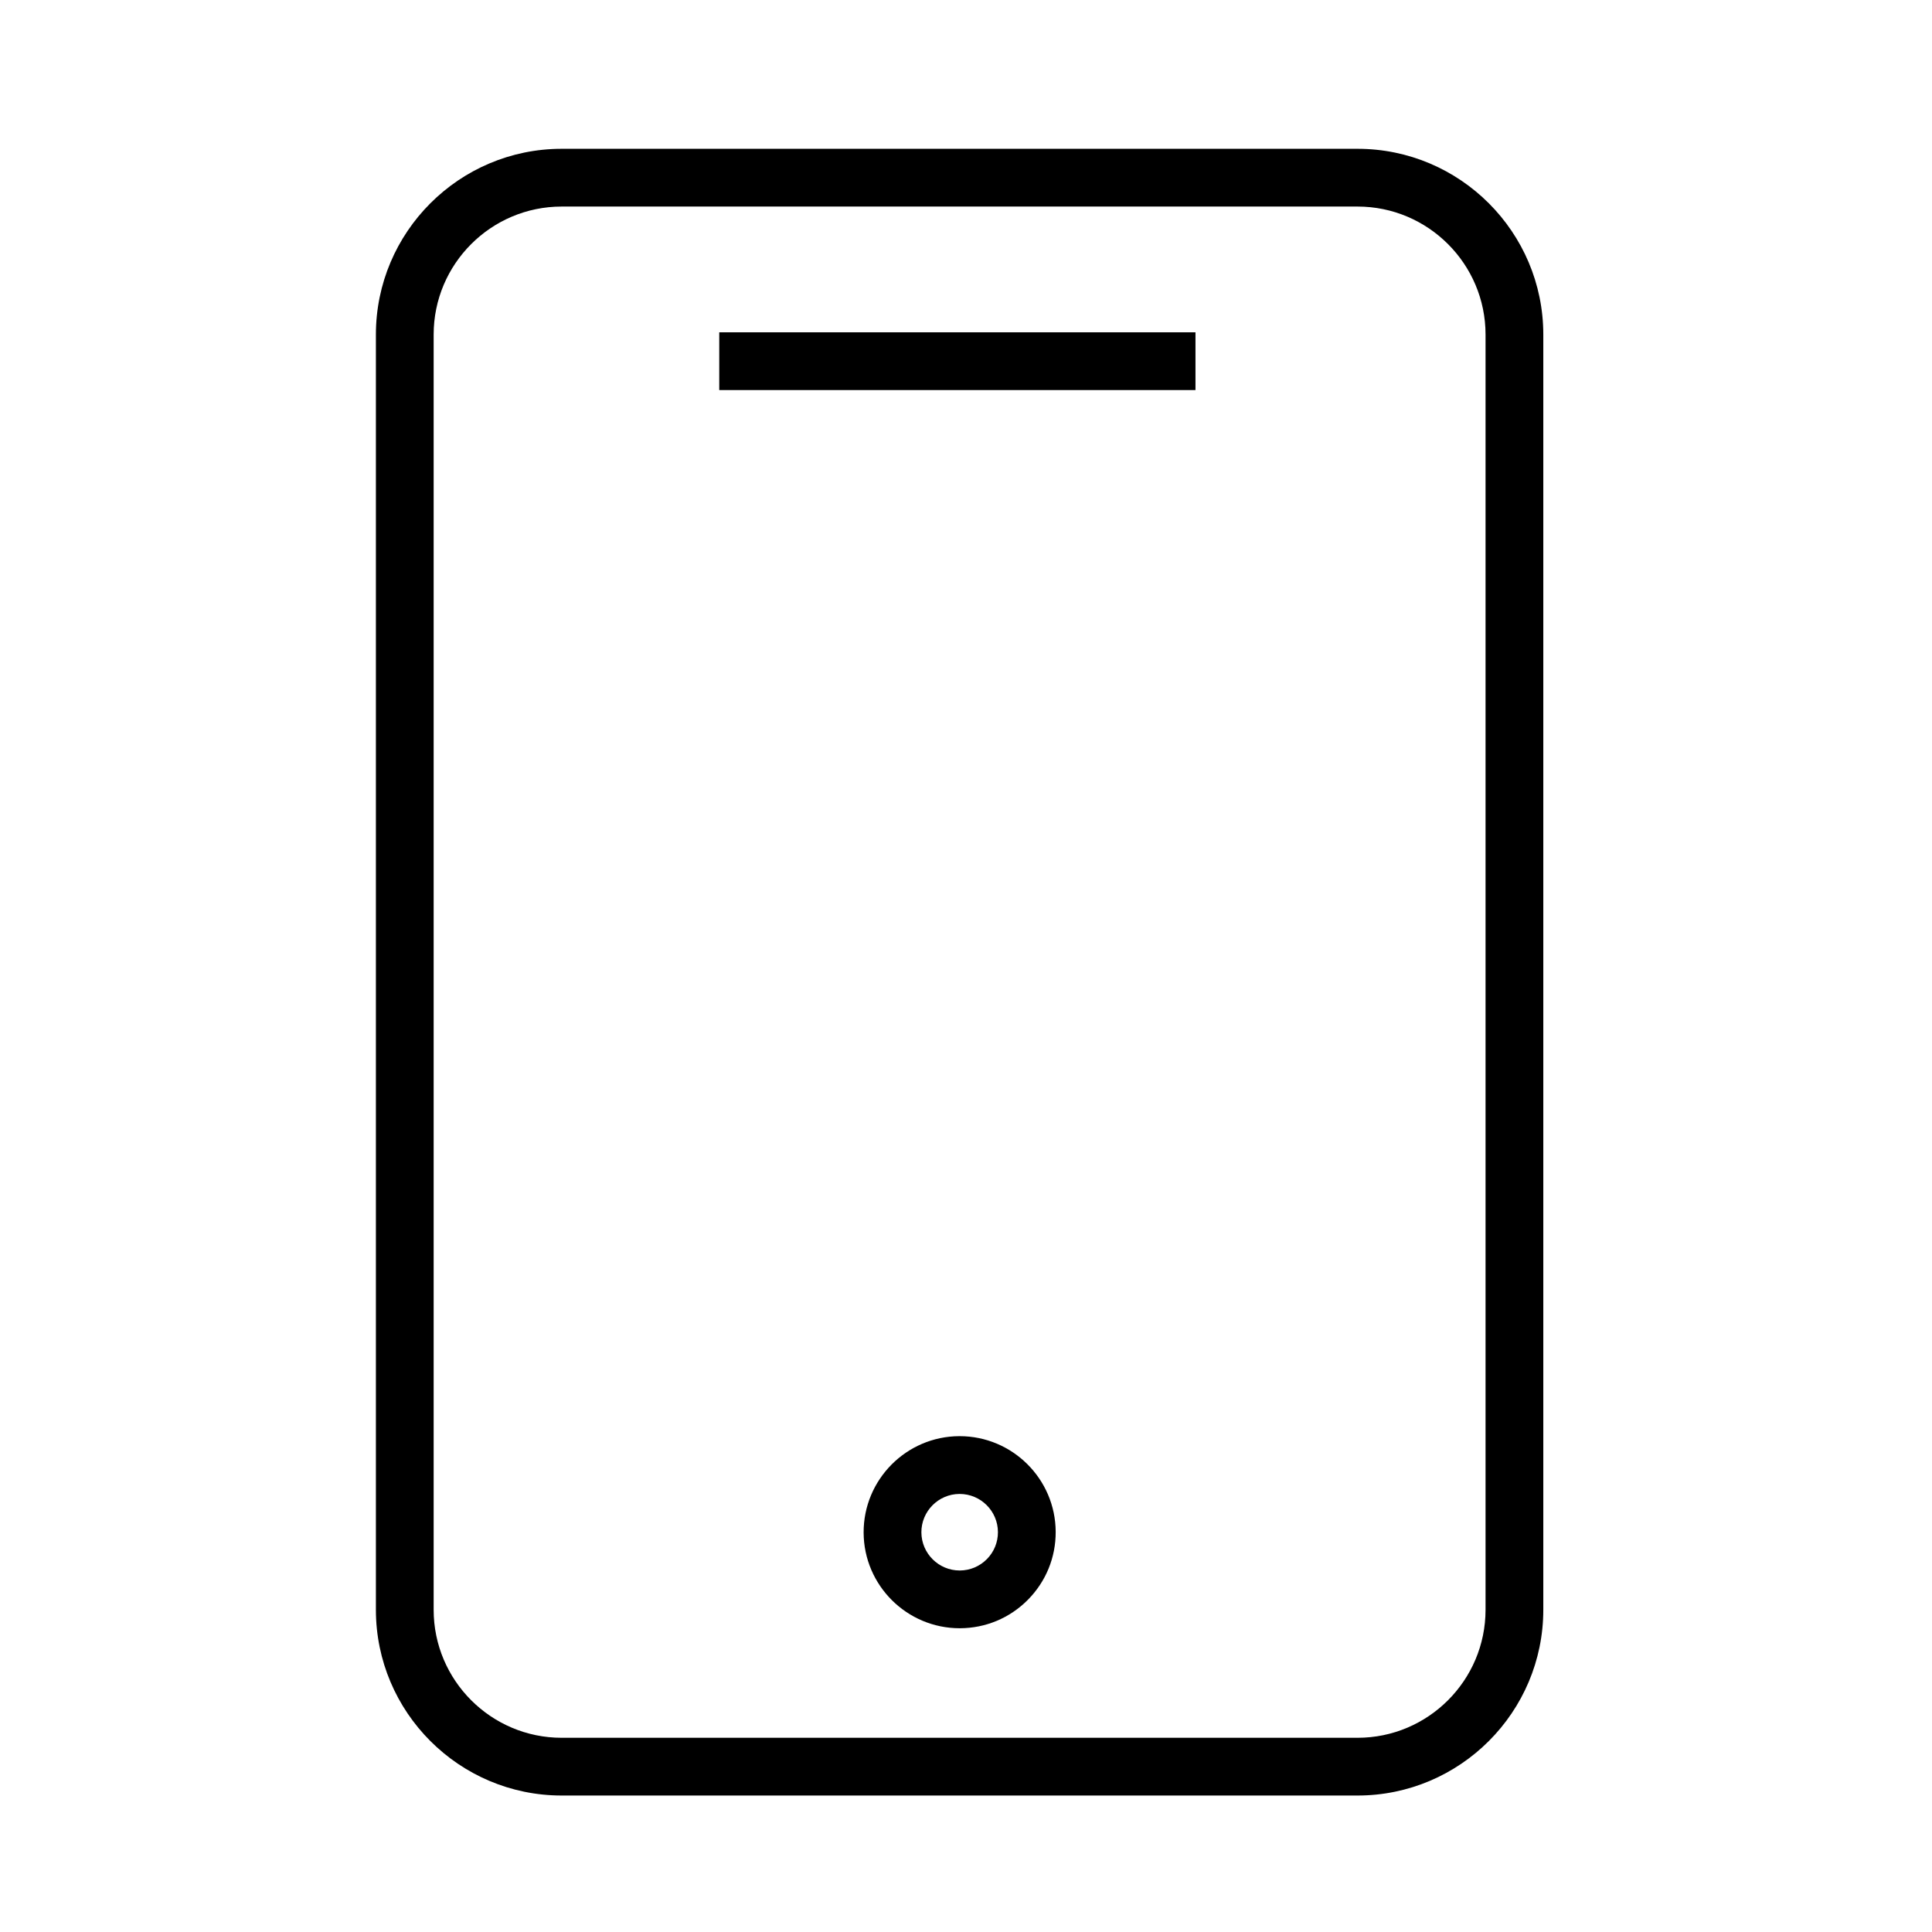 <?xml version="1.0" encoding="iso-8859-1"?>
<!-- Generator: Adobe Illustrator 21.0.0, SVG Export Plug-In . SVG Version: 6.00 Build 0)  -->
<svg version="1.1" id="Layer_1" xmlns="http://www.w3.org/2000/svg" xmlns:xlink="http://www.w3.org/1999/xlink" x="0px" y="0px"
	 viewBox="0 0 100.353 100.352" style="enable-background:new 0 0 100.353 100.352;" xml:space="preserve">
<g>
	<path d="M70.513,7.729H29.175c-5.321,0-9.65,4.329-9.65,9.65v66.235c0,5.321,4.329,9.65,9.65,9.65h41.338
		c5.321,0,9.65-4.329,9.65-9.65V17.379C80.163,12.058,75.834,7.729,70.513,7.729z M77.163,83.615c0,3.667-2.983,6.65-6.65,6.65
		H29.175c-3.667,0-6.65-2.983-6.65-6.65V17.379c0-3.667,2.983-6.65,6.65-6.65h41.338c3.667,0,6.65,2.983,6.65,6.65V83.615z"/>
	<rect x="37.36" y="17.261" width="24.736" height="3"/>
	<path d="M49.846,74.598c-0.006,0-0.012,0-0.018,0h0c-2.75,0.011-4.979,2.258-4.969,5.008c0.01,2.743,2.247,4.969,4.99,4.969
		c0.006,0,0.012,0,0.018,0c1.333-0.006,2.583-0.529,3.521-1.475c0.938-0.946,1.453-2.201,1.447-3.533
		C54.824,76.823,52.588,74.598,49.846,74.598z M51.259,80.987c-0.375,0.377-0.873,0.586-1.404,0.588c-0.002,0-0.005,0-0.007,0
		c-1.093,0-1.984-0.887-1.989-1.98c-0.004-1.096,0.884-1.991,1.98-1.996c0.002,0,0.004,0,0.007,0c1.093,0,1.984,0.887,1.989,1.98
		C51.837,80.11,51.633,80.61,51.259,80.987z"/>
</g>
<g id="Layer_1_1_">
</g>
</svg>

